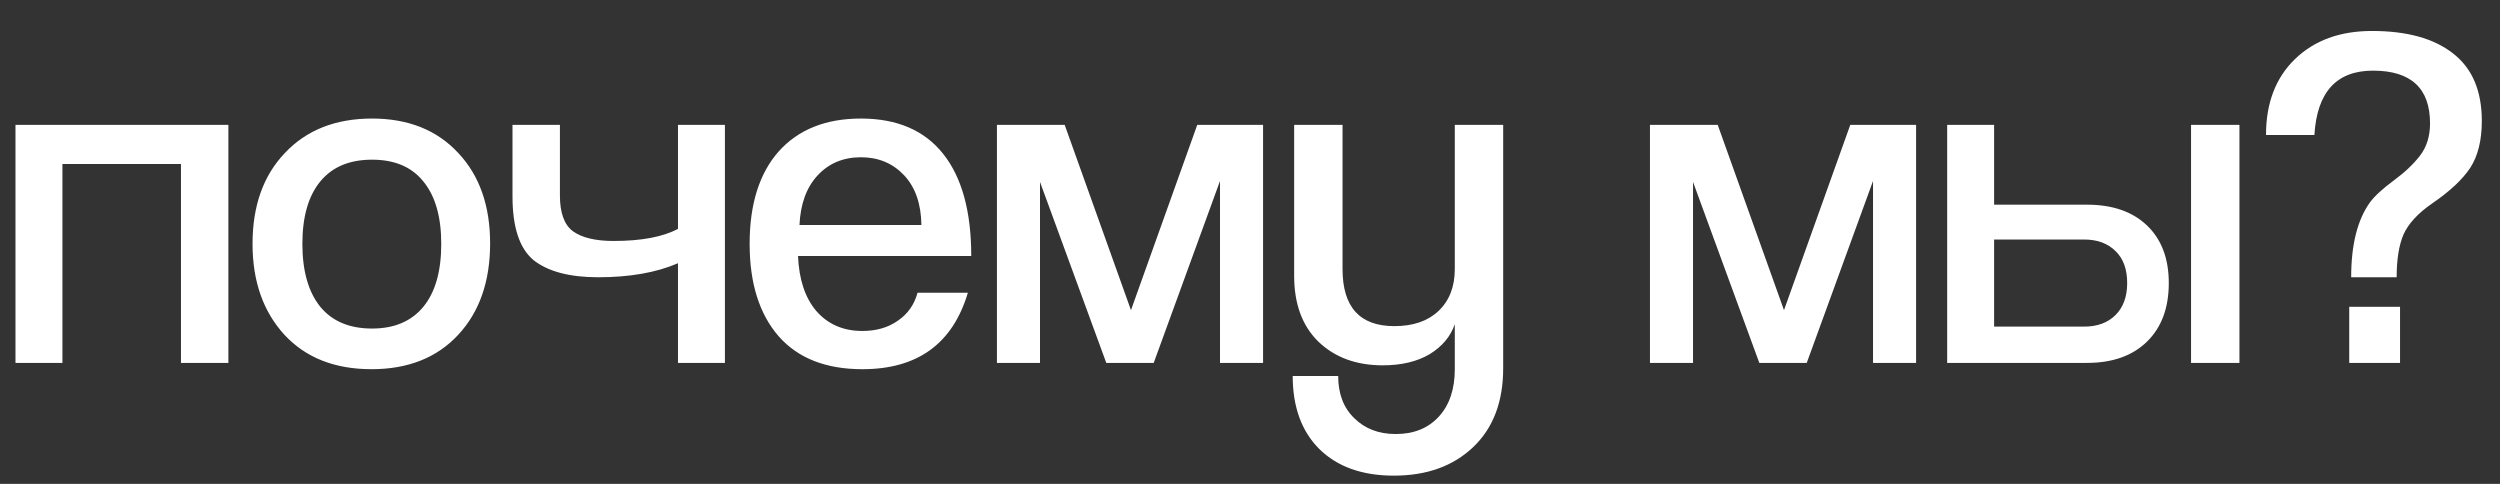 <?xml version="1.0" encoding="UTF-8"?> <svg xmlns="http://www.w3.org/2000/svg" width="62" height="12" viewBox="0 0 62 12" fill="none"><rect x="0" y="0" width="62" height="12" fill="#333333" stroke="none"/><path d="M1.548 9H0.384V3.096H5.664V9H4.488V4.068H1.548V9ZM9.227 8.148C9.779 8.148 10.203 7.968 10.499 7.608C10.795 7.248 10.943 6.728 10.943 6.048C10.943 5.376 10.795 4.86 10.499 4.5C10.211 4.14 9.787 3.96 9.227 3.96C8.667 3.96 8.239 4.14 7.943 4.5C7.647 4.86 7.499 5.376 7.499 6.048C7.499 6.72 7.647 7.24 7.943 7.608C8.239 7.968 8.667 8.148 9.227 8.148ZM9.215 9.156C8.303 9.156 7.583 8.872 7.055 8.304C6.527 7.728 6.263 6.976 6.263 6.048C6.263 5.104 6.531 4.352 7.067 3.792C7.603 3.224 8.323 2.94 9.227 2.94C10.123 2.94 10.835 3.224 11.363 3.792C11.891 4.352 12.155 5.1 12.155 6.036C12.155 6.98 11.891 7.736 11.363 8.304C10.835 8.872 10.119 9.156 9.215 9.156ZM17.978 9H16.814V6.528C16.278 6.76 15.618 6.876 14.834 6.876C14.13 6.876 13.598 6.736 13.238 6.456C12.886 6.168 12.71 5.64 12.71 4.872V3.096H13.886V4.848C13.886 5.28 13.994 5.576 14.21 5.736C14.434 5.896 14.77 5.976 15.218 5.976C15.906 5.976 16.438 5.876 16.814 5.676V3.096H17.978V9ZM19.827 5.58H22.851C22.843 5.052 22.699 4.64 22.419 4.344C22.139 4.048 21.783 3.9 21.351 3.9C20.911 3.9 20.551 4.052 20.271 4.356C19.999 4.652 19.851 5.06 19.827 5.58ZM24.087 6.348H19.791C19.815 6.932 19.967 7.388 20.247 7.716C20.535 8.044 20.915 8.208 21.387 8.208C21.731 8.208 22.023 8.124 22.263 7.956C22.511 7.788 22.675 7.556 22.755 7.26H24.003C23.627 8.524 22.755 9.156 21.387 9.156C20.483 9.156 19.791 8.884 19.311 8.34C18.831 7.788 18.591 7.024 18.591 6.048C18.591 5.064 18.831 4.3 19.311 3.756C19.799 3.212 20.479 2.94 21.351 2.94C22.247 2.94 22.927 3.232 23.391 3.816C23.855 4.4 24.087 5.244 24.087 6.348ZM31.324 9H30.256V4.488L28.612 9H27.436L25.792 4.512V9H24.724V3.096H26.404L28.048 7.692L29.692 3.096H31.324V9ZM36.079 9.156V8.04C35.975 8.344 35.767 8.592 35.455 8.784C35.143 8.968 34.755 9.06 34.291 9.06C33.635 9.06 33.103 8.864 32.695 8.472C32.295 8.08 32.095 7.536 32.095 6.84V3.096H33.295V6.672C33.295 7.616 33.723 8.088 34.579 8.088C35.043 8.088 35.407 7.964 35.671 7.716C35.943 7.46 36.079 7.112 36.079 6.672V3.096H37.279V9.132C37.279 9.964 37.031 10.616 36.535 11.088C36.039 11.56 35.383 11.796 34.567 11.796C33.783 11.796 33.167 11.576 32.719 11.136C32.279 10.696 32.059 10.092 32.059 9.324H33.187C33.187 9.764 33.319 10.112 33.583 10.368C33.847 10.632 34.191 10.764 34.615 10.764C35.063 10.764 35.419 10.62 35.683 10.332C35.947 10.044 36.079 9.652 36.079 9.156ZM47.519 9H46.451V4.488L44.807 9H43.631L41.987 4.512V9H40.919V3.096H42.599L44.243 7.692L45.887 3.096H47.519V9ZM48.29 3.096H49.454V5.076H51.758C52.39 5.076 52.886 5.248 53.246 5.592C53.606 5.936 53.786 6.412 53.786 7.02C53.786 7.636 53.606 8.12 53.246 8.472C52.886 8.824 52.39 9 51.758 9H48.29V3.096ZM51.686 5.94H49.454V8.1H51.686C52.014 8.1 52.274 8.004 52.466 7.812C52.658 7.62 52.754 7.356 52.754 7.02C52.754 6.676 52.658 6.412 52.466 6.228C52.274 6.036 52.014 5.94 51.686 5.94ZM55.538 9H54.338V3.096H55.538V9ZM59.437 6.876H58.309C58.309 6.068 58.465 5.448 58.777 5.016C58.897 4.856 59.093 4.676 59.365 4.476C59.637 4.276 59.853 4.072 60.013 3.864C60.181 3.648 60.265 3.38 60.265 3.06C60.265 2.188 59.793 1.752 58.849 1.752C57.945 1.752 57.461 2.284 57.397 3.348H56.197C56.197 2.556 56.437 1.928 56.917 1.464C57.397 1 58.033 0.768 58.825 0.768C59.689 0.768 60.357 0.952 60.829 1.32C61.309 1.688 61.549 2.248 61.549 3C61.549 3.48 61.453 3.868 61.261 4.164C61.069 4.452 60.757 4.744 60.325 5.04C59.965 5.288 59.725 5.548 59.605 5.82C59.493 6.084 59.437 6.436 59.437 6.876ZM59.521 9H58.261V7.608H59.521V9Z" fill="white"></path></svg> 